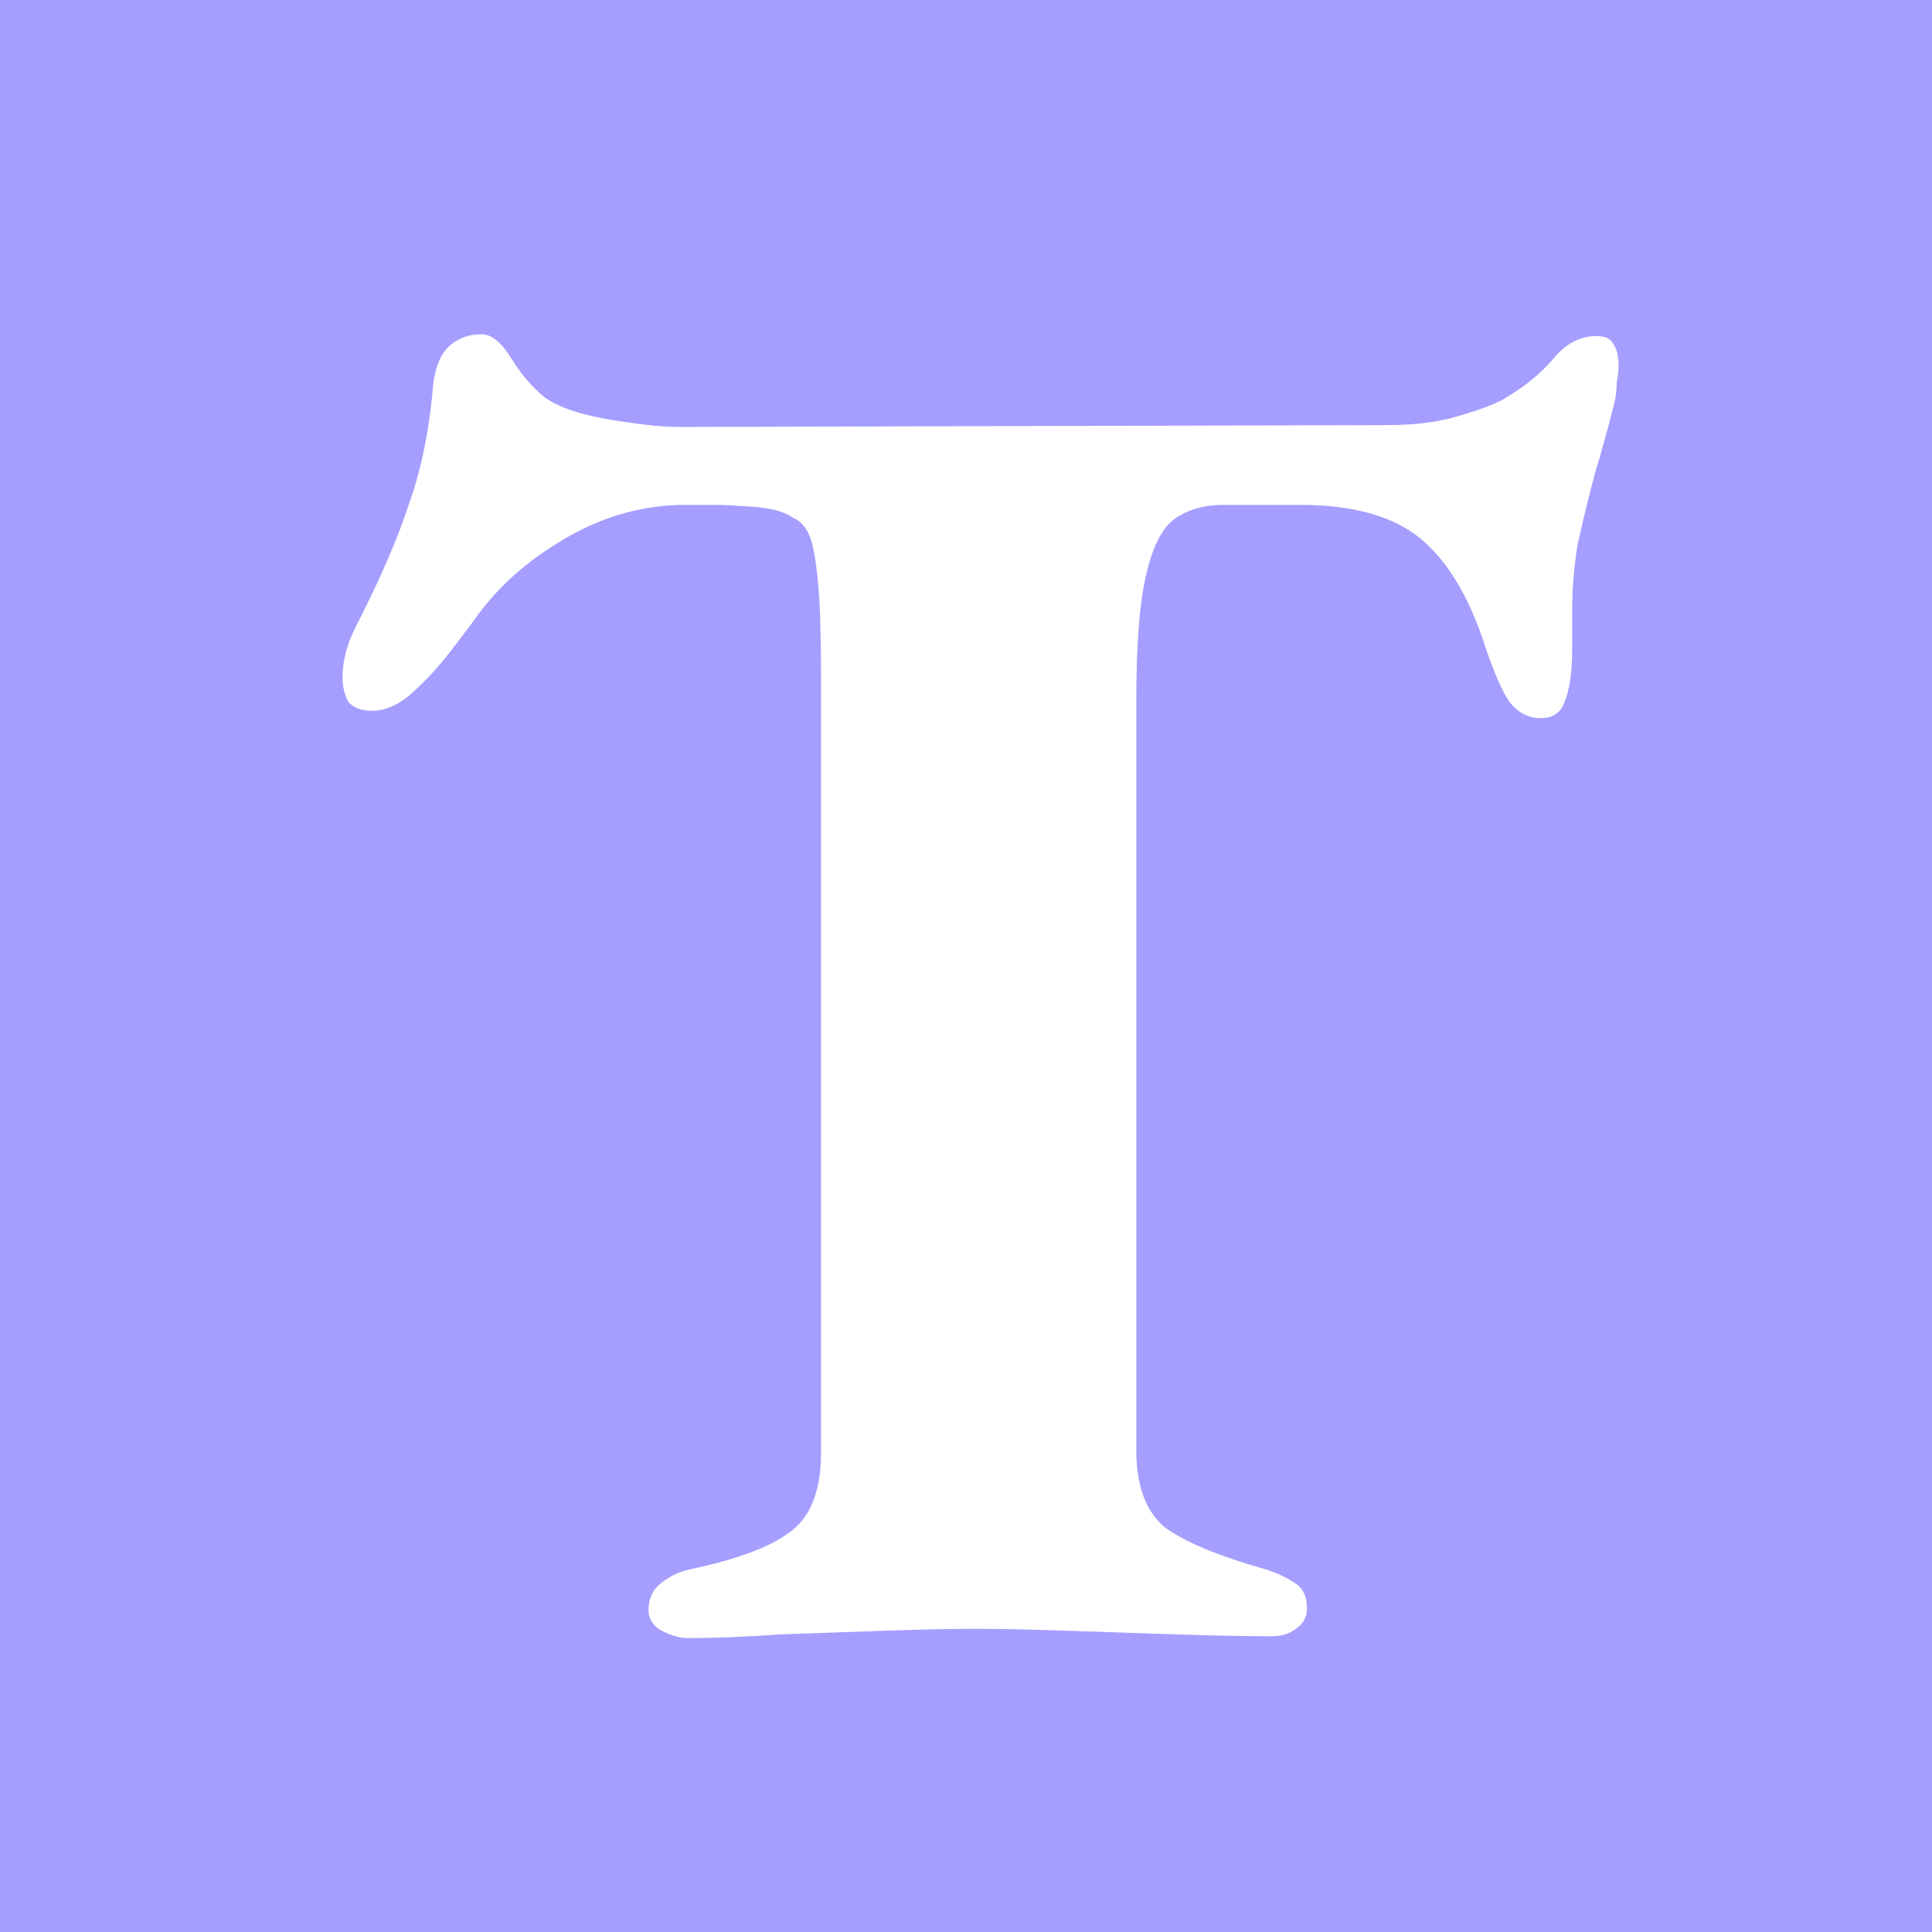 <?xml version="1.0" encoding="UTF-8"?>
<svg xmlns="http://www.w3.org/2000/svg" width="100" height="100" viewBox="0 0 100 100" fill="none">
  <rect width="100" height="100" fill="#A59EFF"></rect>
  <path d="M35.584 84.788C35.2 84.788 34.752 84.66 34.24 84.404C33.792 84.148 33.568 83.796 33.568 83.348C33.568 82.772 33.76 82.324 34.144 82.004C34.592 81.62 35.104 81.364 35.68 81.236C38.112 80.724 39.84 80.084 40.864 79.316C41.952 78.548 42.496 77.172 42.496 75.188V35.06C42.496 32.628 42.432 30.868 42.304 29.78C42.176 28.628 42.016 27.892 41.824 27.572C41.632 27.188 41.376 26.932 41.056 26.804C40.608 26.484 39.904 26.292 38.944 26.228C38.048 26.164 37.44 26.132 37.12 26.132H35.488C33.376 26.132 31.36 26.676 29.44 27.764C27.52 28.852 25.984 30.164 24.832 31.7C24.512 32.148 24.032 32.788 23.392 33.62C22.752 34.452 22.08 35.188 21.376 35.828C20.672 36.468 19.968 36.788 19.264 36.788C18.688 36.788 18.272 36.628 18.016 36.308C17.824 35.924 17.728 35.508 17.728 35.06C17.728 34.228 17.952 33.364 18.4 32.468C19.68 29.972 20.608 27.828 21.184 26.036C21.824 24.244 22.24 22.164 22.432 19.796C22.56 18.9 22.848 18.26 23.296 17.876C23.744 17.492 24.288 17.3 24.928 17.3C25.44 17.3 25.952 17.716 26.464 18.548C26.976 19.38 27.552 20.052 28.192 20.564C28.896 21.076 30.016 21.46 31.552 21.716C33.088 21.972 34.272 22.1 35.104 22.1L71.776 22.004C73.248 22.004 74.496 21.844 75.52 21.524C76.608 21.204 77.376 20.916 77.824 20.66C78.912 20.02 79.776 19.316 80.416 18.548C81.056 17.78 81.792 17.396 82.624 17.396C83.072 17.396 83.36 17.524 83.488 17.78C83.68 18.036 83.776 18.42 83.776 18.932C83.776 19.188 83.744 19.476 83.68 19.796C83.68 20.116 83.648 20.436 83.584 20.756C83.264 22.036 82.912 23.316 82.528 24.596C82.208 25.812 81.92 26.996 81.664 28.148C81.472 29.3 81.376 30.452 81.376 31.604V33.62C81.376 34.772 81.248 35.668 80.992 36.308C80.8 36.884 80.384 37.172 79.744 37.172C79.104 37.172 78.56 36.884 78.112 36.308C77.728 35.732 77.312 34.772 76.864 33.428C76.032 30.868 74.912 29.012 73.504 27.86C72.096 26.708 70.016 26.132 67.264 26.132H63.328C62.304 26.132 61.44 26.388 60.736 26.9C60.096 27.412 59.616 28.404 59.296 29.876C58.976 31.284 58.816 33.396 58.816 36.212V75.092C58.816 76.884 59.296 78.196 60.256 79.028C61.28 79.796 63.04 80.532 65.536 81.236C66.112 81.428 66.592 81.652 66.976 81.908C67.424 82.164 67.648 82.612 67.648 83.252C67.648 83.7 67.456 84.052 67.072 84.308C66.752 84.564 66.336 84.692 65.824 84.692C64.48 84.692 62.848 84.66 60.928 84.596C59.008 84.532 57.088 84.468 55.168 84.404C53.312 84.34 51.744 84.308 50.464 84.308C49.184 84.308 47.648 84.34 45.856 84.404C44.064 84.468 42.24 84.532 40.384 84.596C38.592 84.724 36.992 84.788 35.584 84.788Z" fill="white"></path>
</svg>
